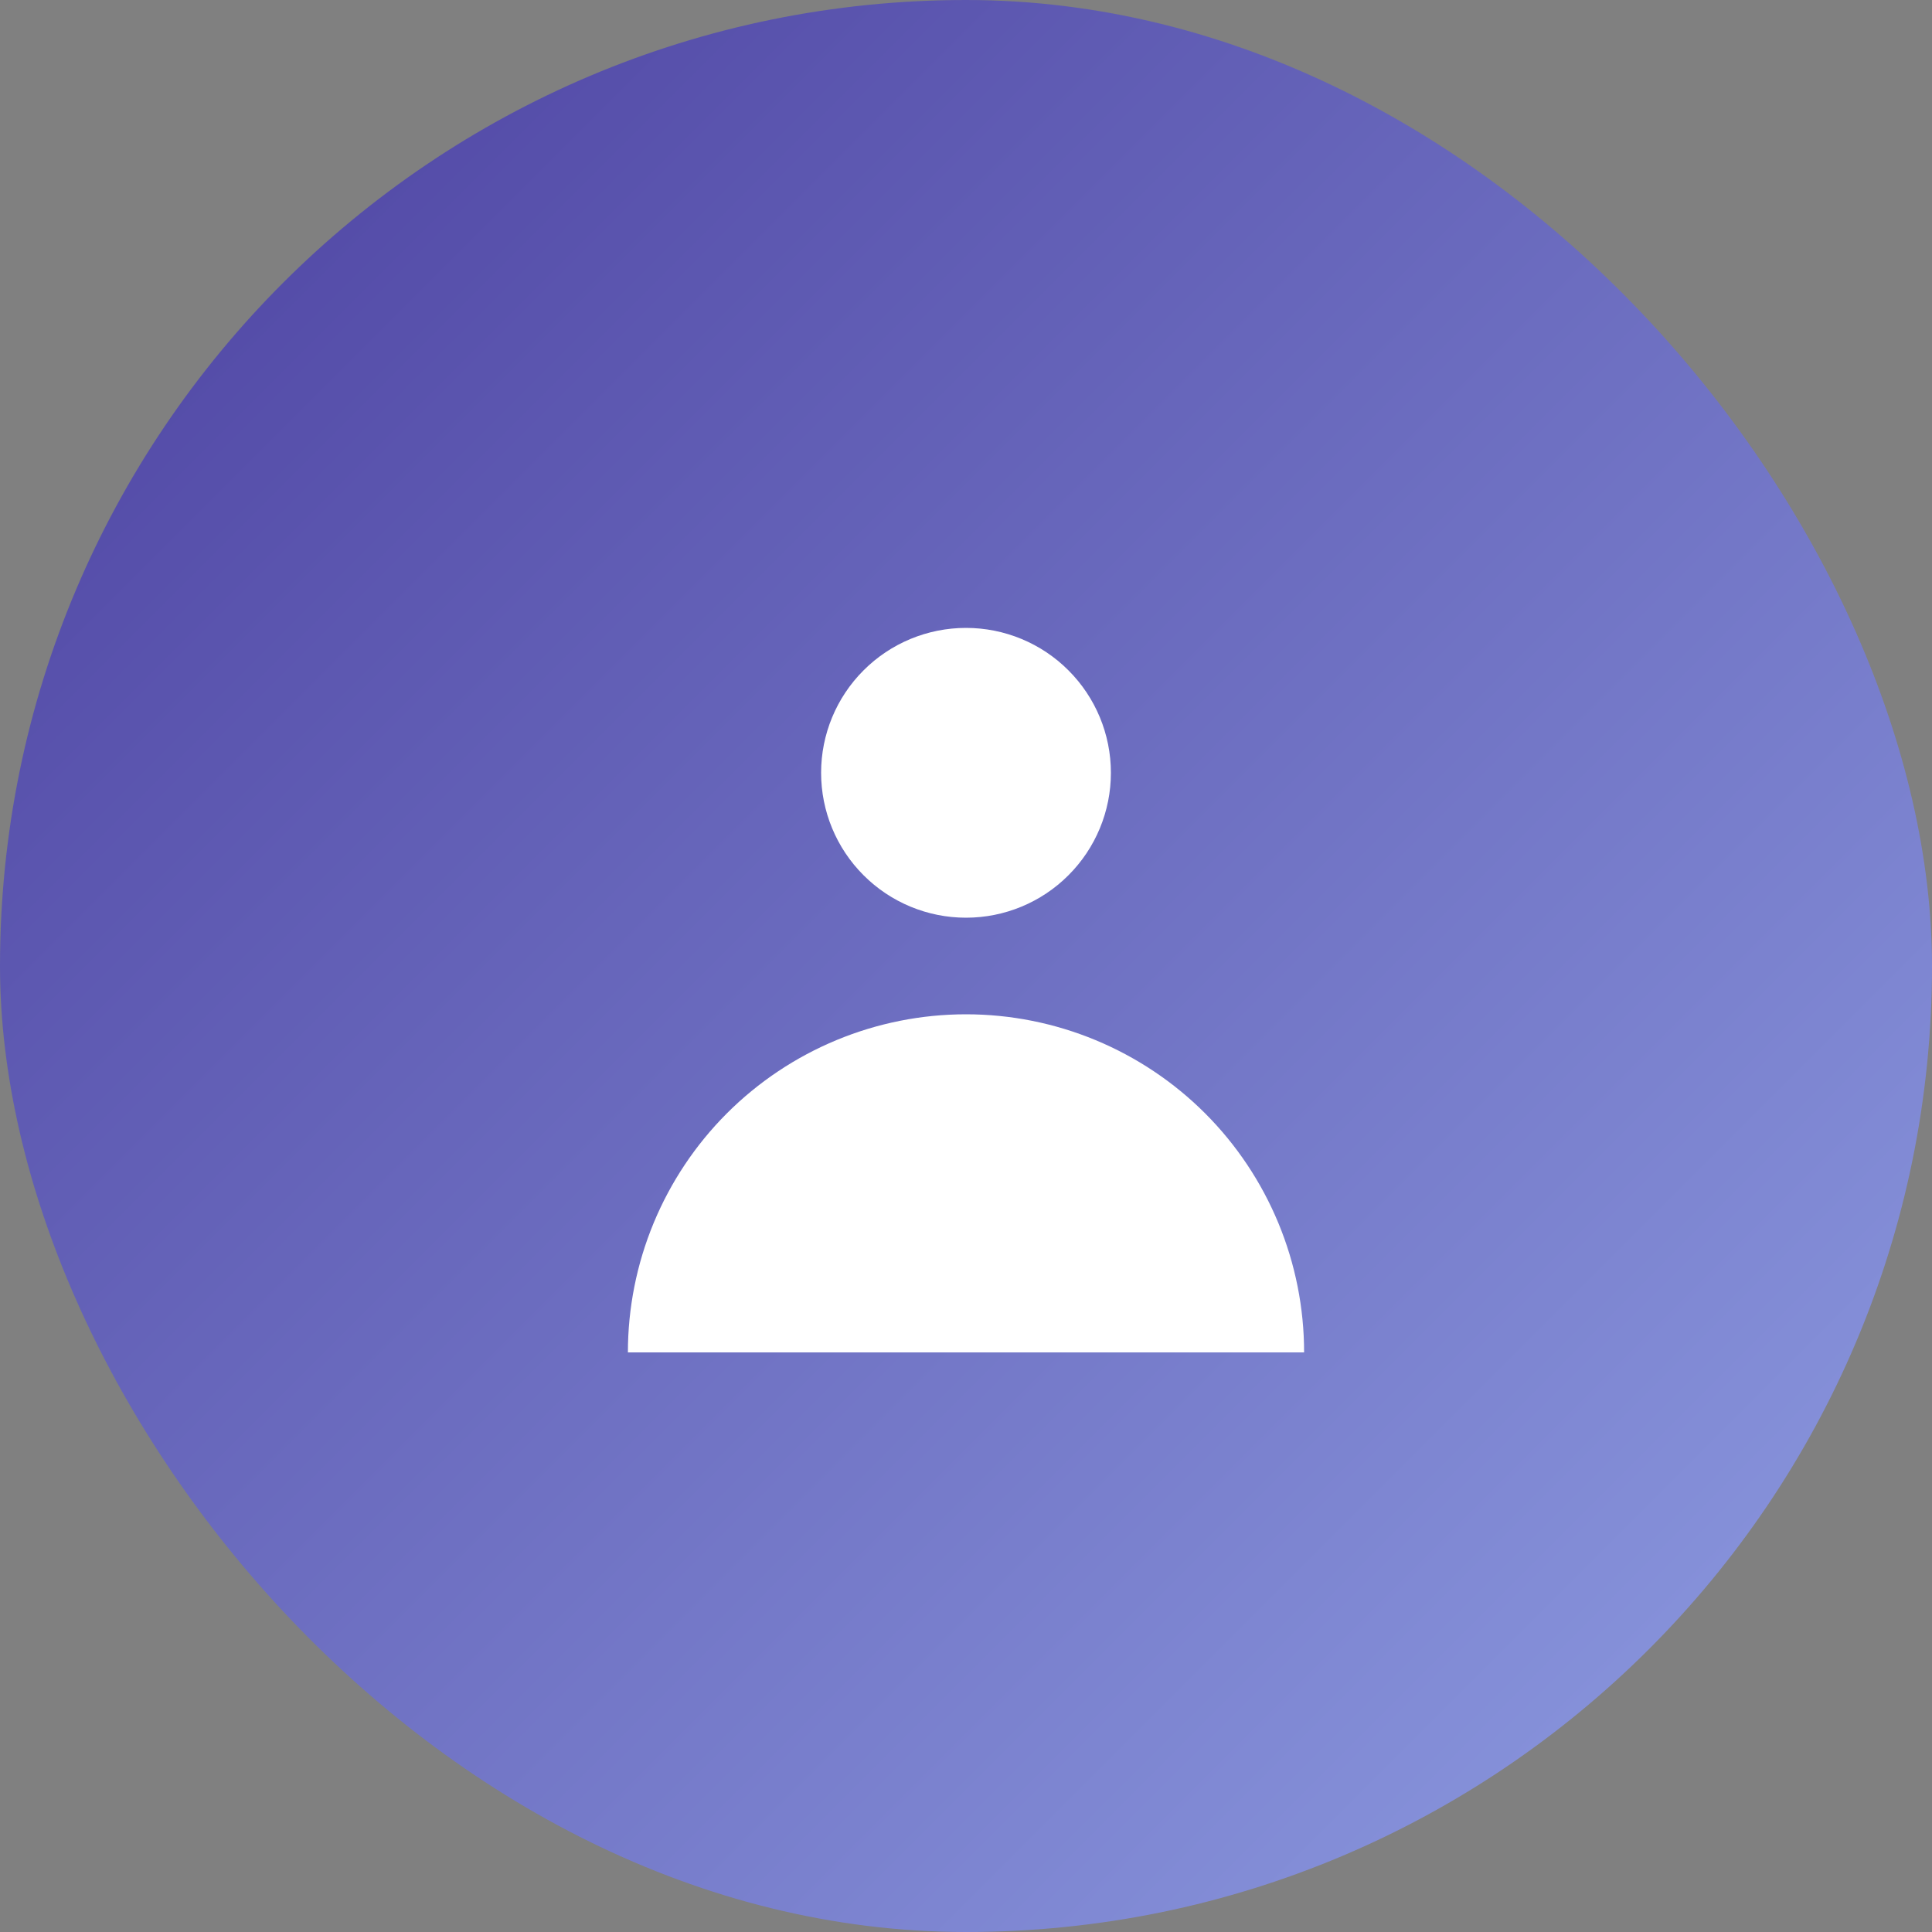<svg width="40" height="40" viewBox="0 0 40 40" fill="none" xmlns="http://www.w3.org/2000/svg">
<rect x="0" y="0" width="40" height="40" fill="#808080" stroke="none"/>
<rect width="40" height="40" rx="20" fill="url(#paint0_linear_1326_2104)"/>
<path fill-rule="evenodd" clip-rule="evenodd" d="M20 19C20.796 19 21.559 18.684 22.121 18.121C22.684 17.559 23 16.796 23 16C23 15.204 22.684 14.441 22.121 13.879C21.559 13.316 20.796 13 20 13C19.204 13 18.441 13.316 17.879 13.879C17.316 14.441 17 15.204 17 16C17 16.796 17.316 17.559 17.879 18.121C18.441 18.684 19.204 19 20 19ZM13 28C13 27.081 13.181 26.171 13.533 25.321C13.885 24.472 14.4 23.7 15.05 23.05C15.7 22.4 16.472 21.885 17.321 21.533C18.171 21.181 19.081 21 20 21C20.919 21 21.829 21.181 22.679 21.533C23.528 21.885 24.3 22.4 24.95 23.05C25.6 23.7 26.115 24.472 26.467 25.321C26.819 26.171 27 27.081 27 28H13Z" fill="white"/>
<defs>
<linearGradient id="paint0_linear_1326_2104" x1="0" y1="0" x2="40" y2="40" gradientUnits="userSpaceOnUse">
<stop stop-color="#4B3F9F"/>
<stop offset="1" stop-color="#8F9EE3"/>
</linearGradient>
</defs>
</svg>
